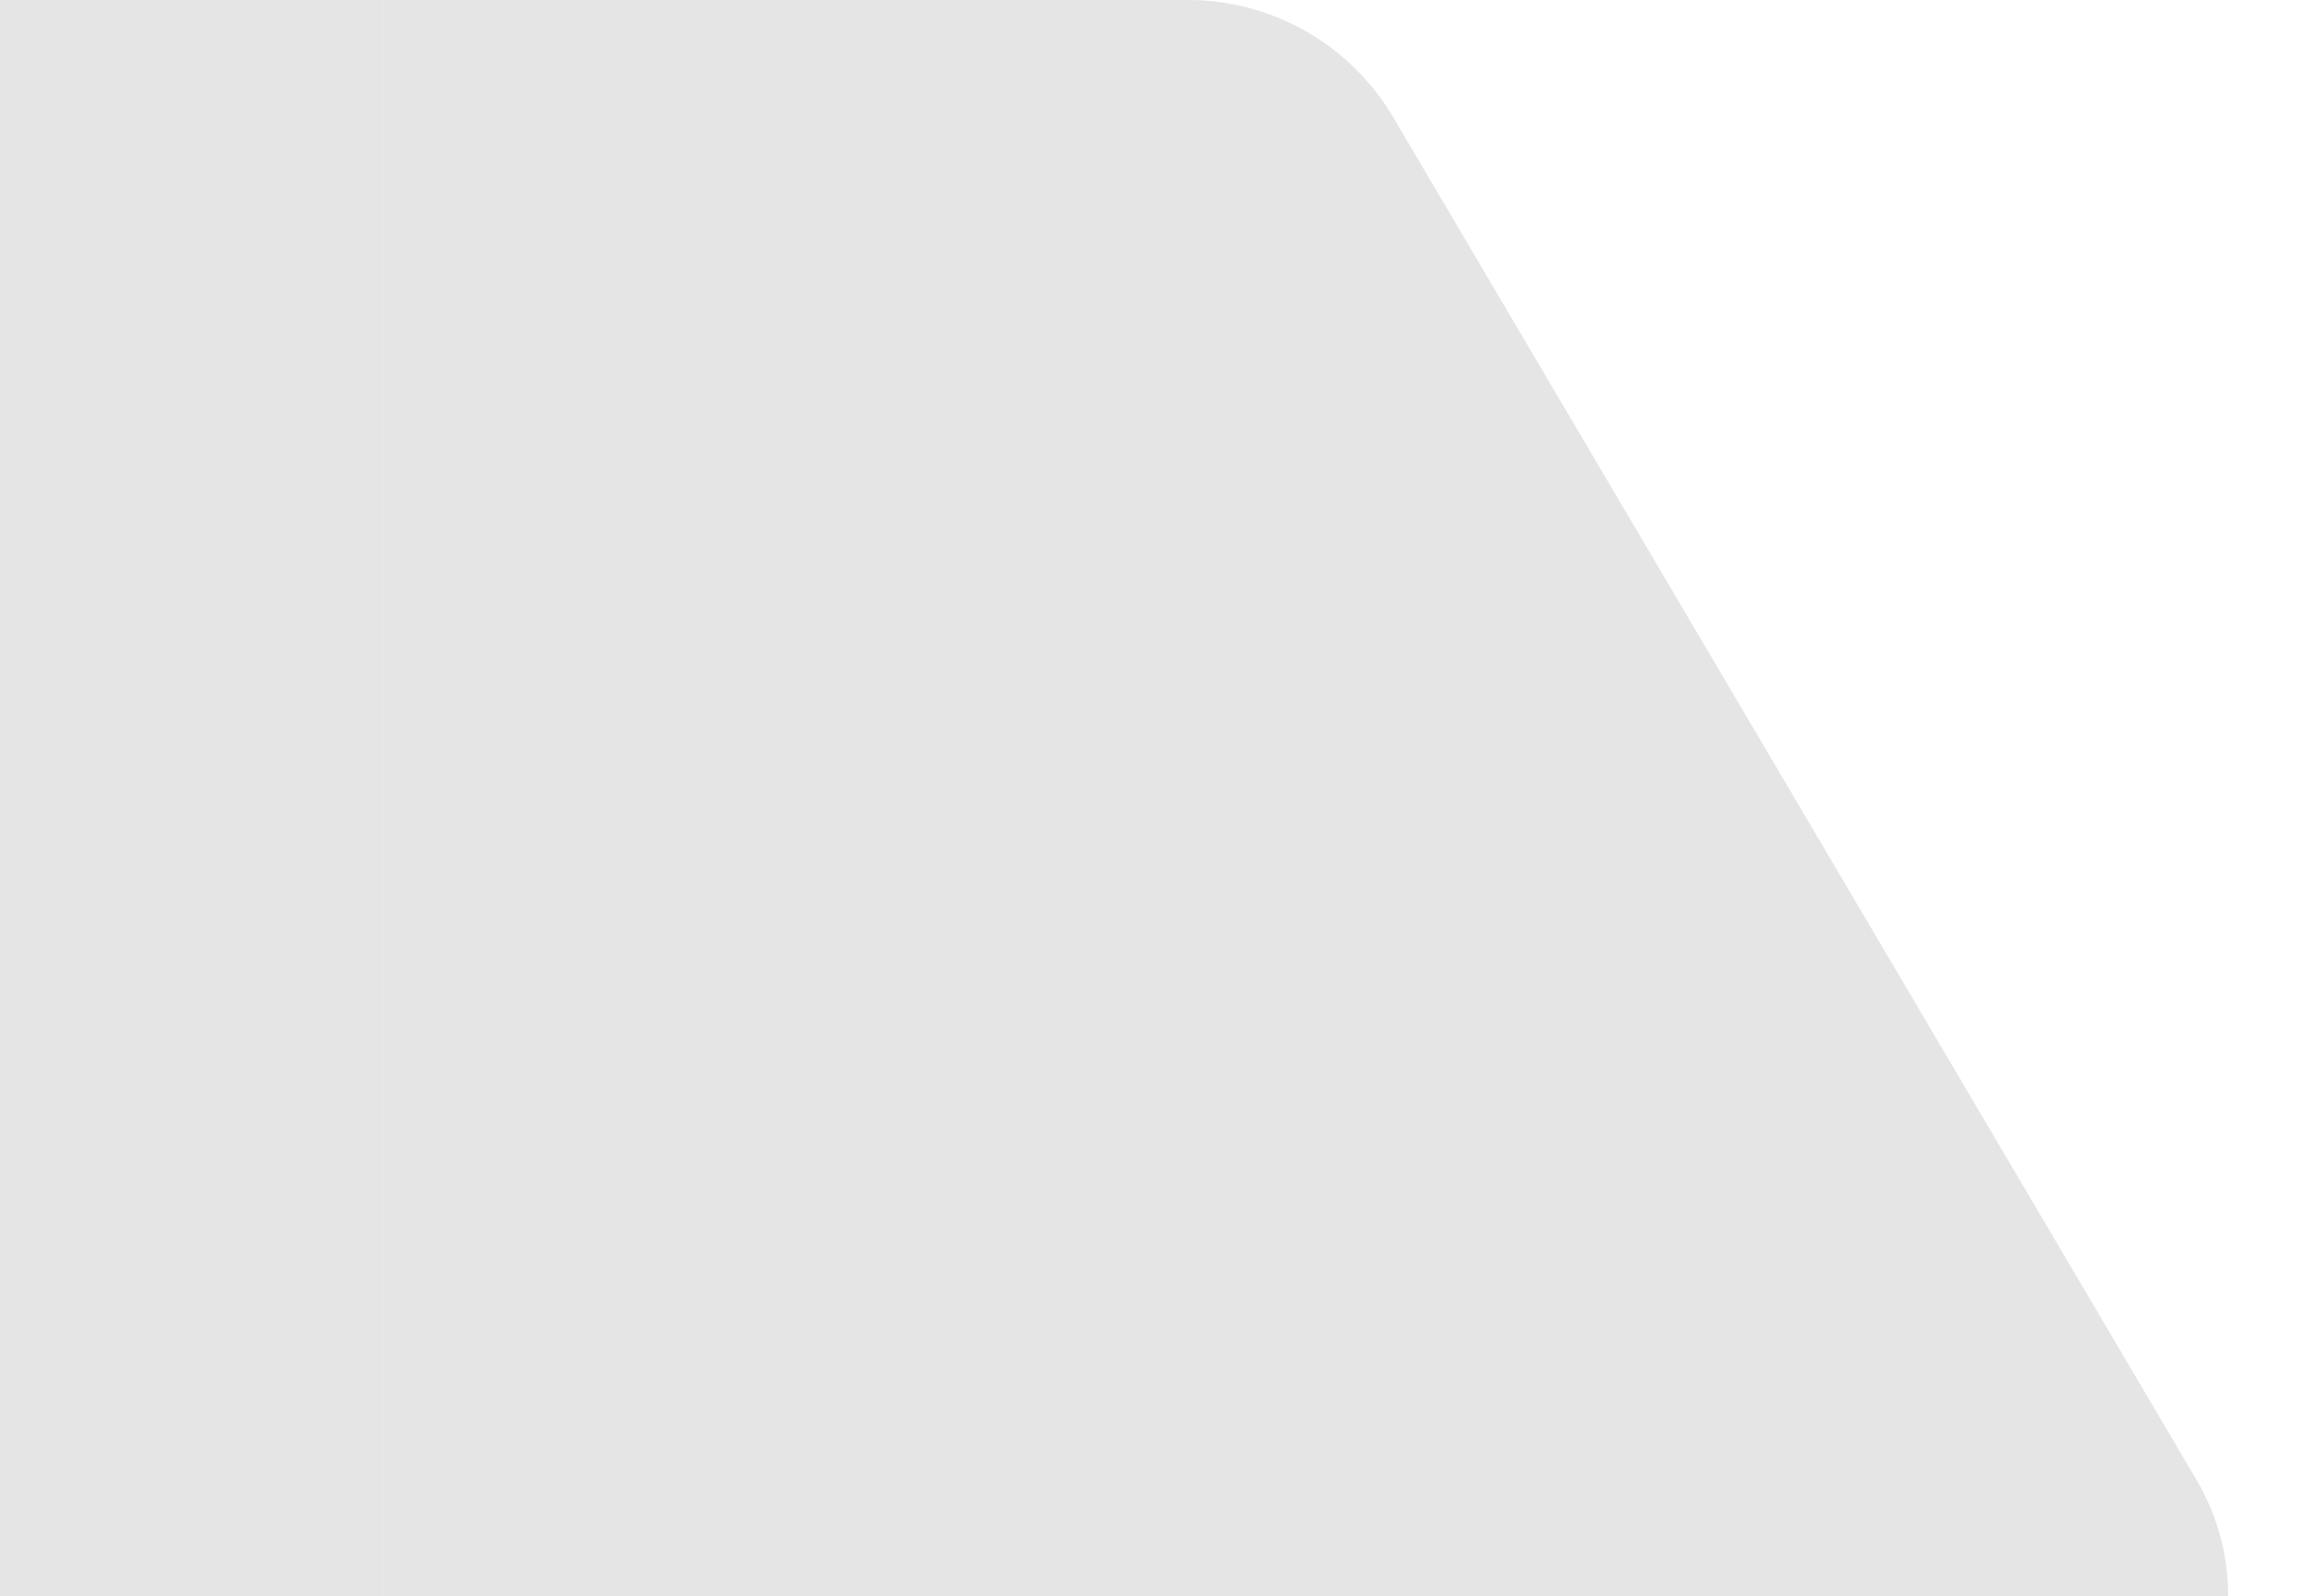 <svg xmlns="http://www.w3.org/2000/svg" width="144" height="100"><defs><clipPath id="a"><path data-name="Rectangle 30802" transform="translate(1044 980)" fill="#dedede" stroke="#707070" d="M0 0h120v100H0z"/></clipPath></defs><g data-name="Mask Group 1737" transform="translate(-1020 -980)" opacity=".8" clip-path="url(#a)"><path data-name="Path 50876" d="M1094.358 980a14.928 14.928 0 0 1 12.872 7.289l50.333 85.4a14.365 14.365 0 0 1 0 14.62l-50.333 85.4a14.928 14.928 0 0 1-12.872 7.291H993.642a14.927 14.927 0 0 1-12.875-7.289l-50.337-85.401a14.365 14.365 0 0 1 0-14.62l50.333-85.4a14.928 14.928 0 0 1 12.879-7.29Z" fill="#dedede" opacity=".999"/></g><path data-name="Rectangle 30803" fill="#dedede" opacity=".8" d="M0 0h24v100H0z"/></svg>